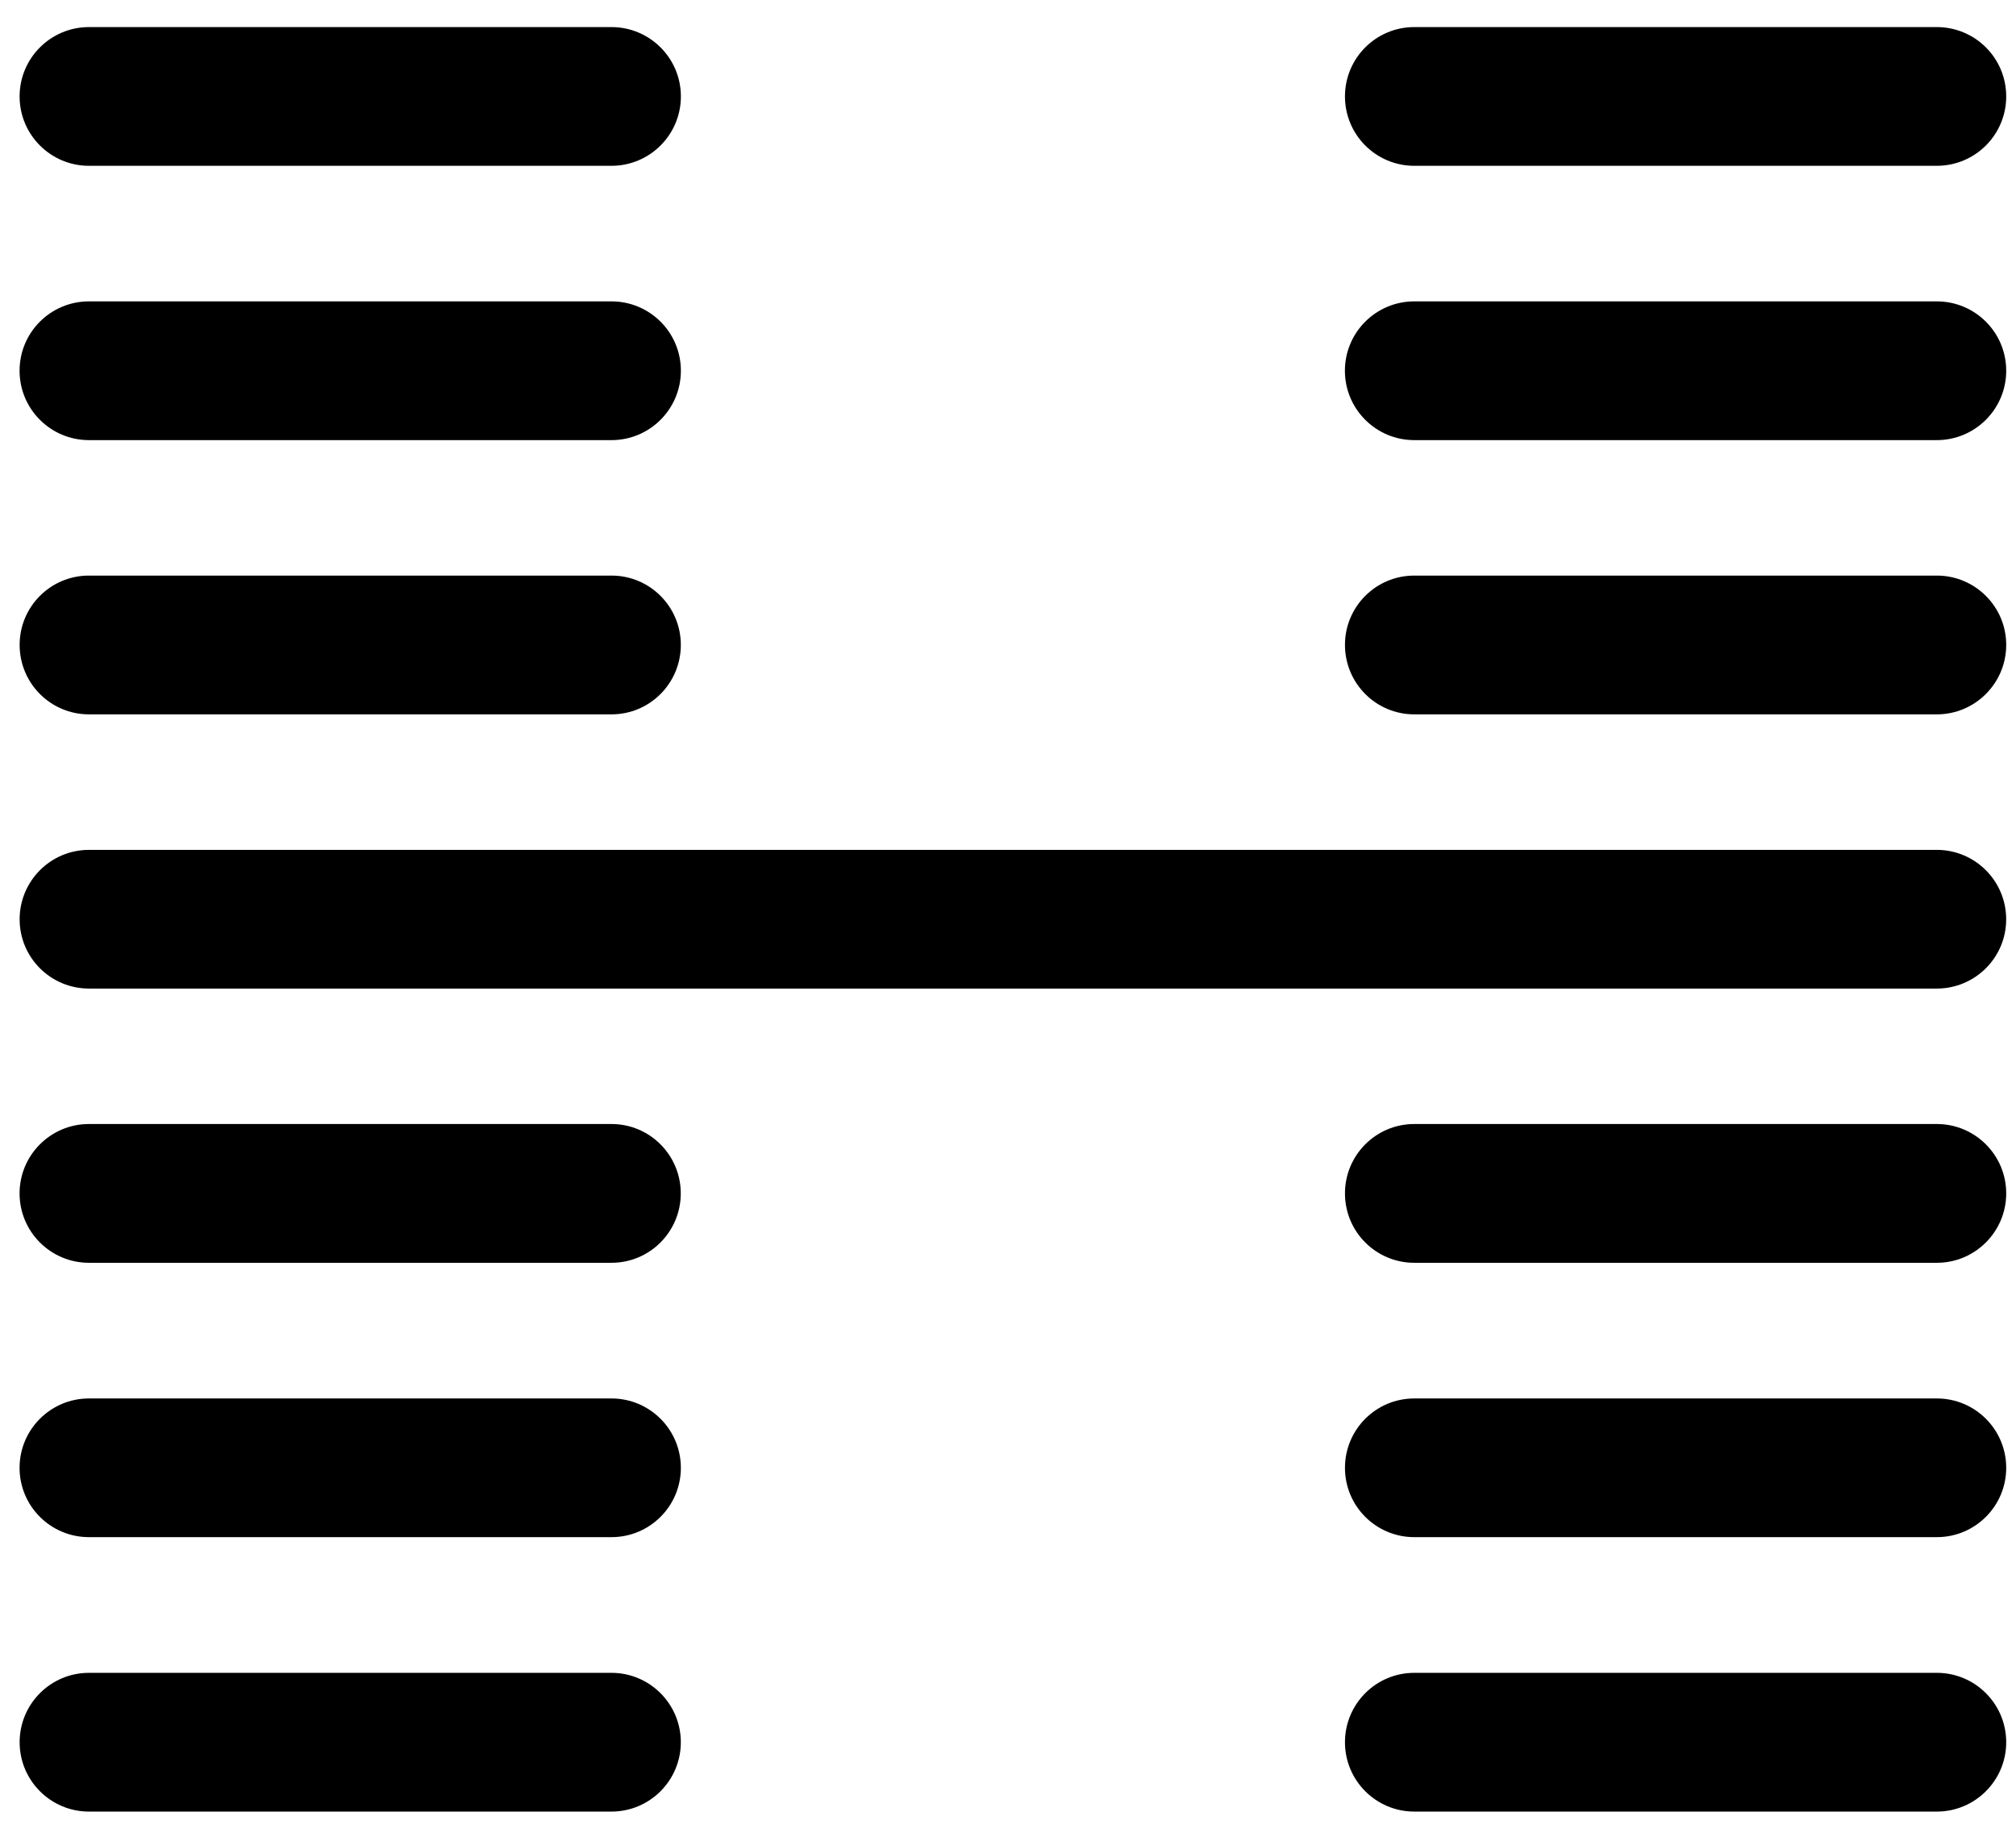 <?xml version="1.0" encoding="UTF-8"?>
<svg width="69px" height="63px" viewBox="0 0 69 63" version="1.1" xmlns="http://www.w3.org/2000/svg" xmlns:xlink="http://www.w3.org/1999/xlink">
    <!-- Generator: Sketch 52.2 (67145) - http://www.bohemiancoding.com/sketch -->
    <title>Combined Shape</title>
    <desc>Created with Sketch.</desc>
    <g id="Page-1" stroke="none" stroke-width="1" fill="none" fill-rule="evenodd">
        <g id="hogarth" transform="translate(0.533, 0.533)" fill="#000000">
            <path d="M2.512,61.471 C1.201,61.471 0.139,60.407 0.139,59.097 C0.139,57.786 1.201,56.722 2.512,56.722 L20.394,56.722 C21.705,56.722 22.769,57.786 22.769,59.097 C22.769,60.407 21.706,61.471 20.394,61.471 L2.512,61.471 Z M2.511,52.078 C1.2,52.078 0.137,51.017 0.137,49.706 C0.137,48.394 1.2,47.331 2.511,47.331 L20.395,47.331 C21.706,47.331 22.77,48.393 22.77,49.706 C22.77,51.017 21.707,52.078 20.395,52.078 L2.511,52.078 Z M2.512,42.688 C1.201,42.688 0.137,41.625 0.137,40.313 C0.137,39.002 1.201,37.938 2.512,37.938 L20.396,37.938 C21.707,37.938 22.767,39.002 22.767,40.313 C22.767,41.623 21.708,42.688 20.396,42.688 L2.512,42.688 Z M2.512,23.917 C1.2,23.917 0.139,22.853 0.139,21.539 C0.139,20.229 1.199,19.167 2.512,19.167 L20.396,19.167 C21.707,19.167 22.769,20.229 22.769,21.539 C22.769,22.852 21.708,23.917 20.396,23.917 L2.512,23.917 Z M2.511,14.531 C1.2,14.531 0.137,13.468 0.137,12.156 C0.137,10.843 1.2,9.782 2.511,9.782 L20.395,9.782 C21.707,9.782 22.771,10.842 22.771,12.156 C22.771,13.467 21.708,14.531 20.395,14.531 L2.511,14.531 Z M2.511,5.142 C1.202,5.142 0.138,4.079 0.138,2.768 C0.138,1.456 1.202,0.394 2.511,0.394 L20.395,0.394 C21.706,0.394 22.771,1.455 22.771,2.768 C22.771,4.079 21.707,5.142 20.395,5.142 L2.511,5.142 Z M47.873,61.471 C46.562,61.471 45.5,60.407 45.5,59.097 C45.5,57.786 46.562,56.722 47.873,56.722 L65.757,56.722 C67.068,56.722 68.132,57.786 68.132,59.097 C68.132,60.407 67.068,61.471 65.757,61.471 L47.873,61.471 Z M47.873,52.078 C46.561,52.078 45.5,51.017 45.5,49.706 C45.5,48.394 46.56,47.331 47.873,47.331 L65.757,47.331 C67.068,47.331 68.132,48.393 68.132,49.706 C68.132,51.017 67.068,52.078 65.757,52.078 L47.873,52.078 Z M47.873,42.688 C46.561,42.688 45.5,41.625 45.5,40.313 C45.5,39.002 46.56,37.938 47.873,37.938 L65.757,37.938 C67.068,37.938 68.132,39.002 68.132,40.313 C68.132,41.623 67.068,42.688 65.757,42.688 L47.873,42.688 Z M2.512,33.302 C1.201,33.302 0.139,32.241 0.139,30.932 C0.139,29.62 1.201,28.555 2.512,28.555 L65.756,28.555 C67.067,28.555 68.131,29.619 68.131,30.932 C68.131,32.241 67.067,33.302 65.756,33.302 L2.512,33.302 Z M47.873,23.917 C46.561,23.917 45.5,22.853 45.5,21.539 C45.5,20.229 46.56,19.167 47.873,19.167 L65.757,19.167 C67.066,19.167 68.132,20.229 68.132,21.539 C68.132,22.852 67.066,23.917 65.757,23.917 L47.873,23.917 Z M47.873,14.531 C46.562,14.531 45.498,13.468 45.498,12.156 C45.498,10.843 46.562,9.782 47.873,9.782 L65.755,9.782 C67.067,9.782 68.132,10.842 68.132,12.156 C68.132,13.467 67.068,14.531 65.755,14.531 L47.873,14.531 Z M47.873,5.142 C46.561,5.142 45.5,4.079 45.5,2.768 C45.5,1.456 46.56,0.394 47.873,0.394 L65.755,0.394 C67.069,0.394 68.132,1.455 68.132,2.768 C68.132,4.079 67.07,5.142 65.755,5.142 L47.873,5.142 Z" id="Combined-Shape"></path>
        </g>
    </g>
</svg>